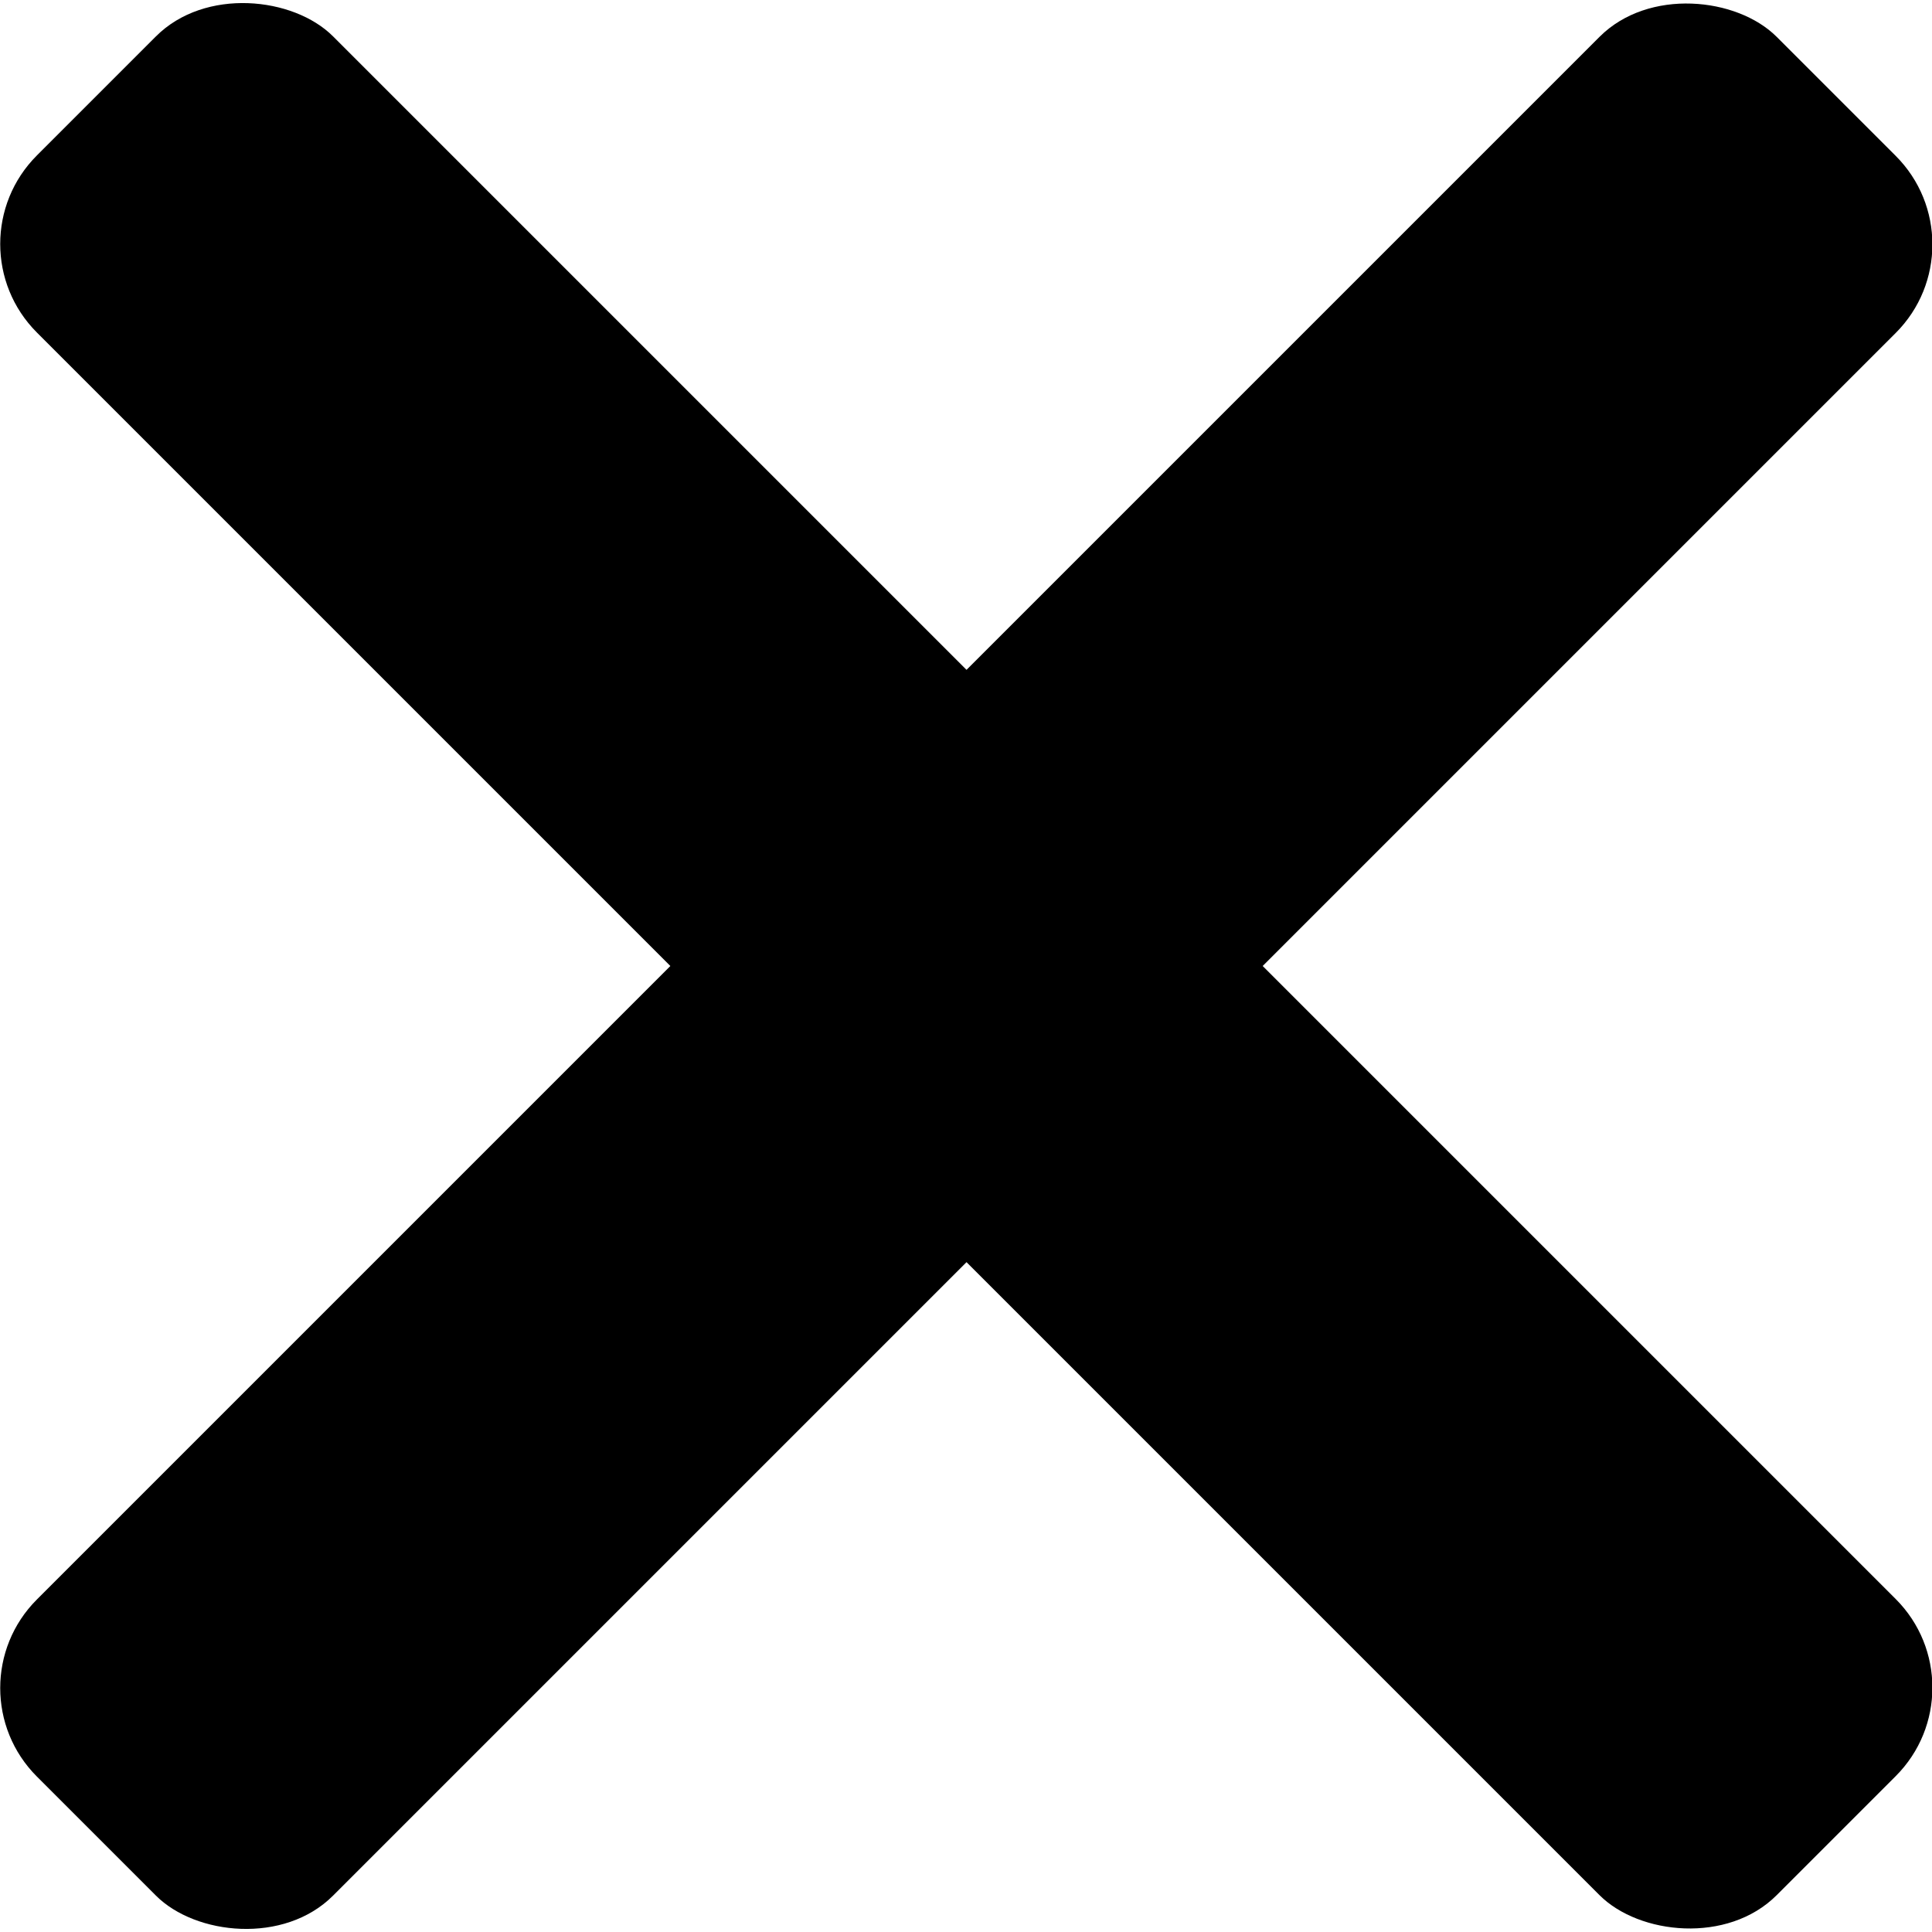 <svg xmlns="http://www.w3.org/2000/svg" viewBox="0 0 30.86 30.86"><g id="レイヤー_2" data-name="レイヤー 2"><g id="レイヤー_1-2" data-name="レイヤー 1"><rect x="12.09" y="-4.22" width="6.69" height="39.3" rx="2" transform="translate(-6.39 15.43) rotate(-45)"/><rect x="-4.22" y="12.09" width="39.3" height="6.69" rx="2" transform="translate(-6.39 15.43) rotate(-45)"/></g></g></svg>